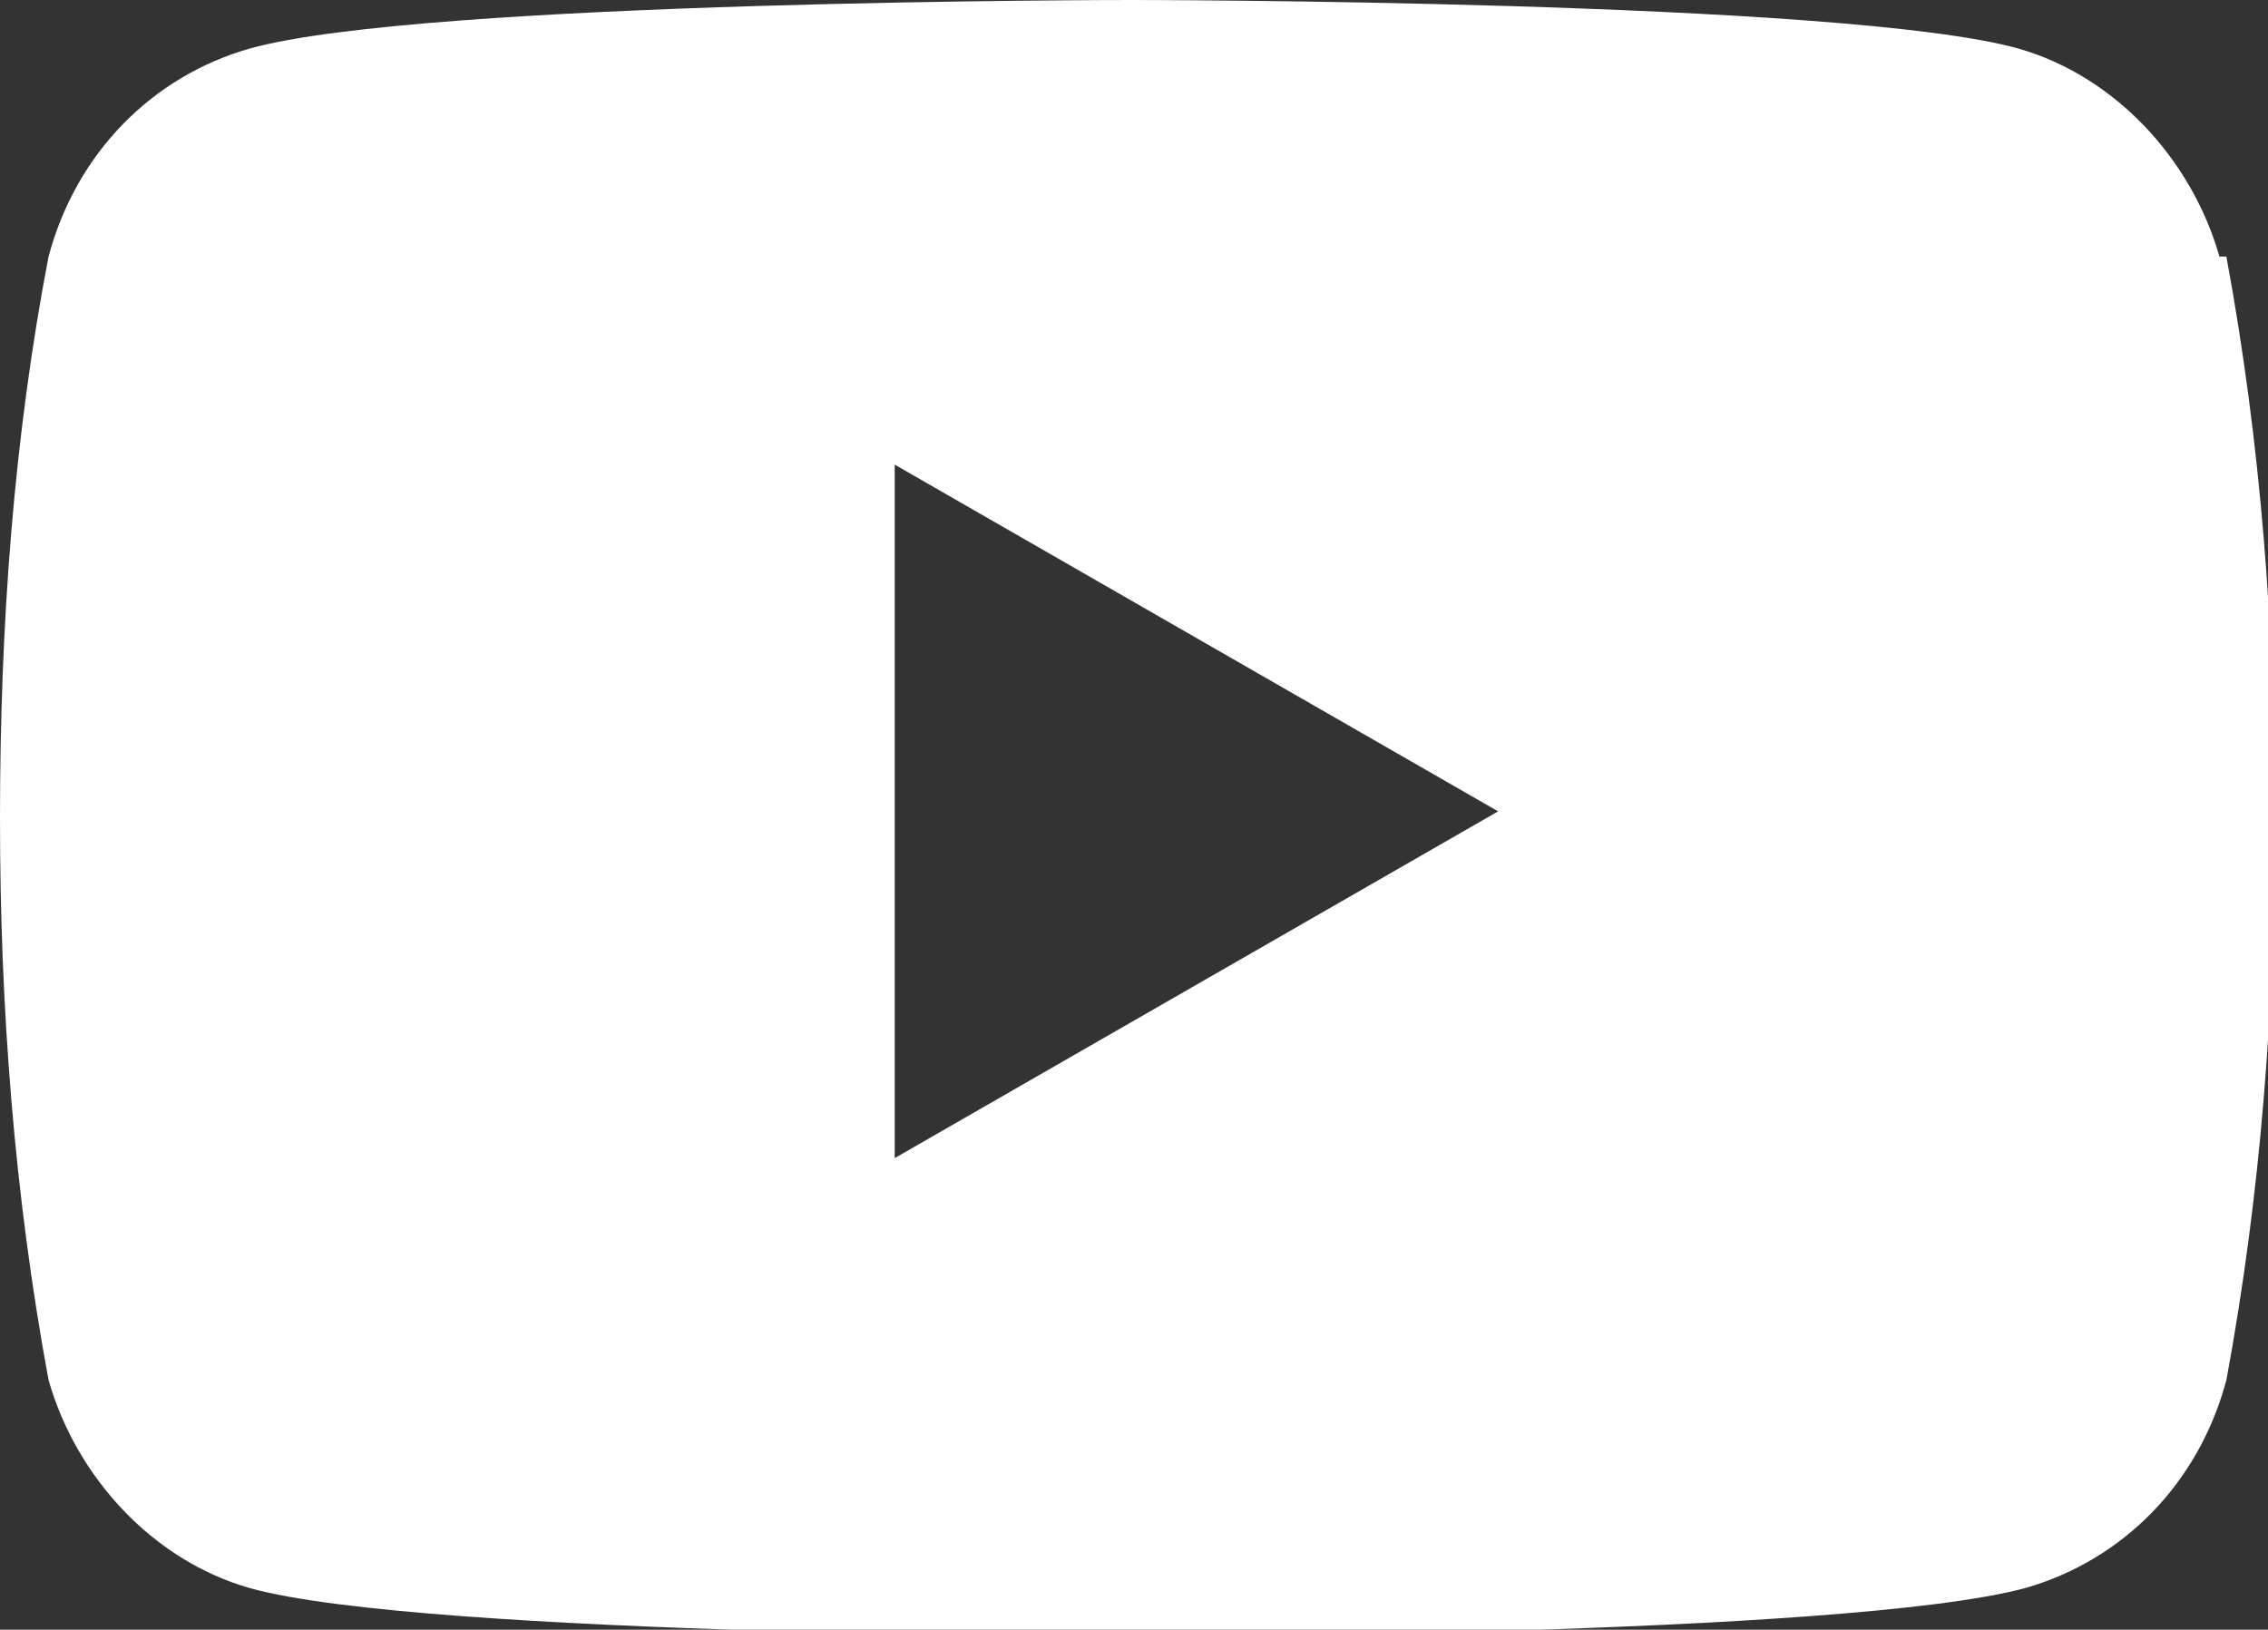 <?xml version="1.0" encoding="UTF-8"?>
<svg id="Group_48" data-name="Group 48" xmlns="http://www.w3.org/2000/svg" xmlns:xlink="http://www.w3.org/1999/xlink" version="1.1" viewBox="0 0 32.7 23.5">
  <rect x="0" y="0" width="32.7" height="23.5" fill="#333333" stroke="none"/>
  <defs>
    <style>
      .cls-1 {
        clip-path: url(#clippath);
      }

      .cls-2 {
        fill: none;
      }

      .cls-2, .cls-3 {
        stroke-width: 0px;
      }

      .cls-3 {
        fill: #fff;
      }
    </style>
    <clipPath id="clippath">
      <rect class="cls-2" width="32.7" height="23.5"/>
    </clipPath>
  </defs>
  <g class="cls-1">
    <path class="cls-3" d="M32,3.7c-.4-1.4-1.5-2.6-2.9-3C26.6,0,16.3,0,16.3,0,16.3,0,6.1,0,3.6.7c-1.4.4-2.5,1.5-2.9,3C.2,6.3,0,9,0,11.8c0,2.7.2,5.4.7,8.1.4,1.4,1.5,2.6,2.9,3,2.5.7,12.8.7,12.8.7,0,0,10.2,0,12.8-.7,1.4-.4,2.5-1.5,2.9-3,.5-2.7.7-5.4.7-8.1,0-2.7-.2-5.4-.7-8.1ZM12.9,16.8V6.7l8.7,5-8.7,5Z"/>
  </g>
</svg>